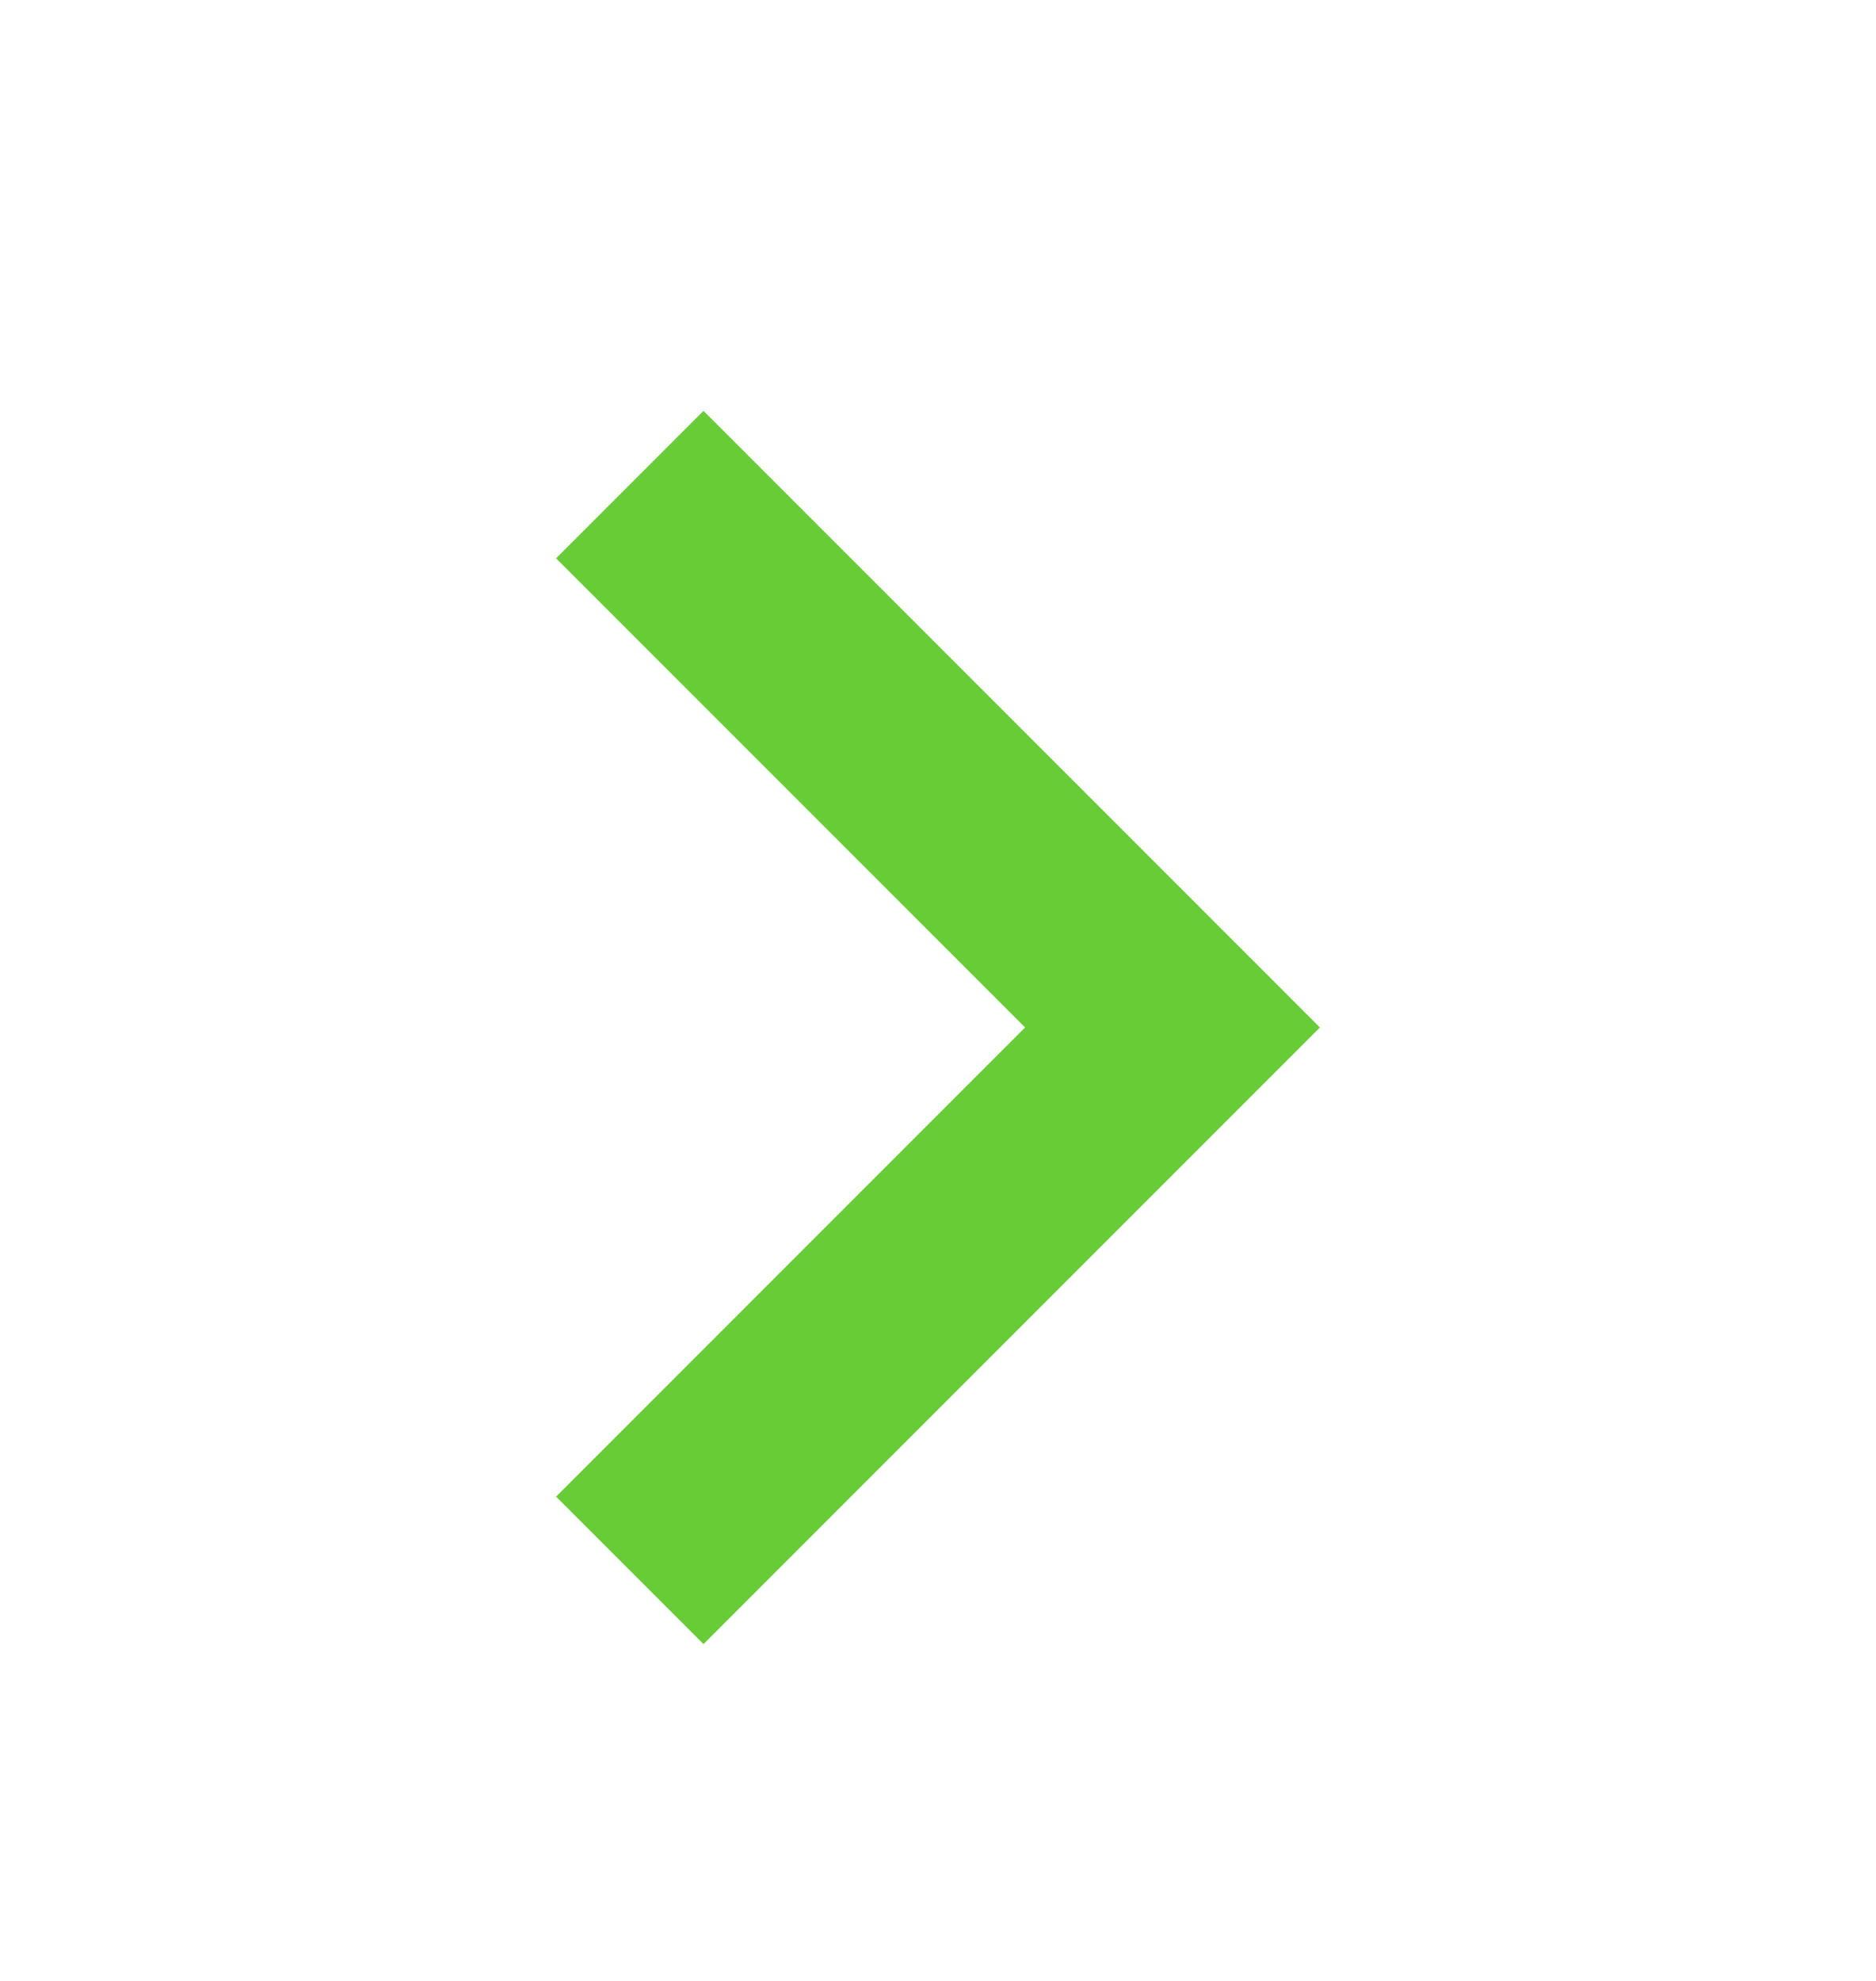 <svg width="18" height="19" viewBox="0 0 18 19" fill="none" xmlns="http://www.w3.org/2000/svg">
<path d="M6.75 14.355L11.25 9.855L6.75 5.355" stroke="#68CC36" stroke-width="2" stroke-linecap="square"/>
</svg>
